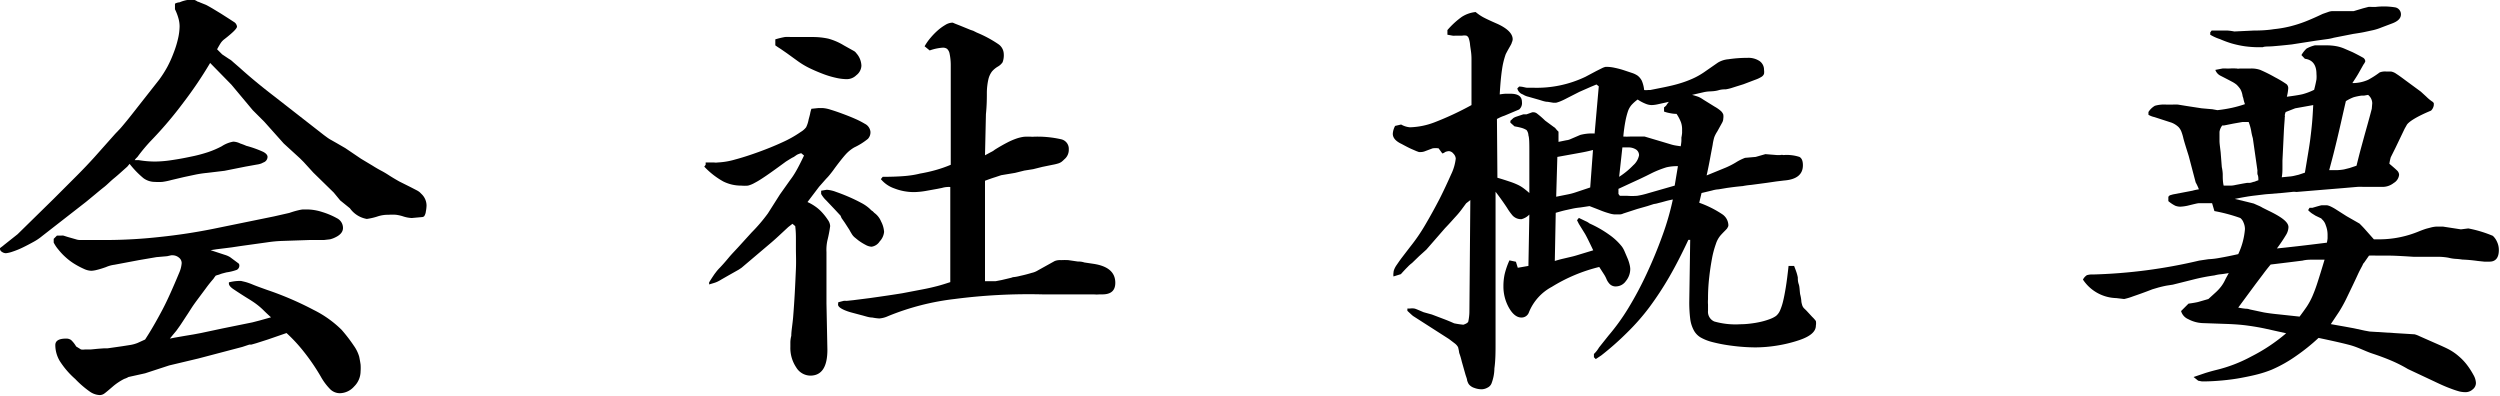 <svg xmlns="http://www.w3.org/2000/svg" viewBox="0 0 216.04 34.24"><g id="レイヤー_2" data-name="レイヤー 2"><g id="レイヤー_1-2" data-name="レイヤー 1"><path d="M0,21.44l.24-.18.12-.1,1.16-.92,3.12-3.06,2-2c.56-.56,1.07-1.1,1.54-1.62l1.78-2,.42-.44c.12-.13.3-.35.54-.64s.57-.71,1-1.26l1.84-2.34a10,10,0,0,0,.7-1.1A9.86,9.86,0,0,0,15,4.58a8.53,8.53,0,0,0,.38-1.22,5,5,0,0,0,.14-1.08,2.57,2.57,0,0,0-.08-.62A4.44,4.44,0,0,0,15.12.8l0-.48a.93.93,0,0,1,.4-.12A3,3,0,0,1,16.18,0a3.41,3.41,0,0,1,.5,0l.14,0a1.41,1.41,0,0,1,.26.14,1,1,0,0,1,.22.08l.5.2q.16.08.54.3l.76.46.72.46.46.3a.55.55,0,0,1,.2.36q0,.24-1.08,1.08a1.38,1.38,0,0,0-.34.36c-.07.11-.17.28-.3.52l.2.2.24.24.6.4a1.38,1.38,0,0,1,.32.24l.6.52c.85.77,1.85,1.6,3,2.48L28,11.68l.3.22a3,3,0,0,0,.32.2l.46.26.76.44,1.36.92,1,.6q.38.24.72.42c.23.12.45.25.68.4s.53.33.9.54l1,.5.54.28a1.37,1.37,0,0,1,.24.16l.14.14a1.39,1.39,0,0,1,.44,1,3,3,0,0,1-.06.52.91.91,0,0,1-.14.4.3.3,0,0,1-.2.08l-.88.08a2.8,2.8,0,0,1-.8-.16,3.63,3.63,0,0,0-.56-.12,4.58,4.58,0,0,0-.64,0,2.84,2.84,0,0,0-1,.16,5.44,5.44,0,0,1-.88.2A2.26,2.26,0,0,1,30.24,18l-.84-.68-.56-.68-1.76-1.72L26.24,14l-.32-.32L25,12.84l-.48-.44-1.68-1.88-1-1L20,7.32,18.16,5.44A35.26,35.26,0,0,1,15.82,8.9,33.46,33.46,0,0,1,13.2,12a14.72,14.72,0,0,0-1.32,1.56l-.12.12a.92.92,0,0,0-.12.16l.24,0H12a8.54,8.54,0,0,0,1.4.12,10,10,0,0,0,1.42-.12c.55-.08,1.1-.18,1.66-.3A12.54,12.54,0,0,0,18,13.14a8,8,0,0,0,1.16-.5,2.65,2.65,0,0,1,1-.4,1.49,1.49,0,0,1,.6.16,5.37,5.37,0,0,1,.52.2,9.24,9.24,0,0,1,1.46.52c.25.13.38.28.38.44a.52.52,0,0,1-.36.48l-.16.08a1.79,1.79,0,0,1-.4.1l-1,.18-1.8.36-1.5.18a9.54,9.54,0,0,0-1.06.16l-.94.2-1.1.26a5.71,5.71,0,0,1-.78.16,4.8,4.8,0,0,1-.62,0,1.68,1.68,0,0,1-1-.32,8,8,0,0,1-1.2-1.24l-.2.24c-.45.4-.83.75-1.14,1s-.59.55-.86.76-.52.42-.76.62l-.8.66L3.64,20.4a4.49,4.49,0,0,1-.74.5c-.31.17-.61.33-.92.48a6.82,6.82,0,0,1-.88.36,2.47,2.47,0,0,1-.58.14.6.6,0,0,1-.36-.12A.31.31,0,0,1,0,21.52Zm4.92-1.08H5.3a.54.54,0,0,1,.18,0l.38.12.7.2a1.06,1.06,0,0,0,.38.06l.72,0,.88,0,.9,0a42.87,42.87,0,0,0,4.34-.26c1.64-.17,3.18-.41,4.62-.7l5.28-1.08L25,18.4c.32-.11.57-.18.74-.22a3.3,3.3,0,0,1,.42-.08l.4,0a4.35,4.35,0,0,1,1.28.22,6.57,6.57,0,0,1,1.28.54.94.94,0,0,1,.52.84c0,.32-.21.59-.64.8a2.18,2.18,0,0,1-.48.18l-.52.06-.54,0-.7,0-2.36.08a11.1,11.1,0,0,0-1.3.12l-2.3.32-.8.12-1.28.16-.52.08,1.22.4a1.94,1.94,0,0,1,.46.2l.7.52a.21.21,0,0,1,.1.16.41.41,0,0,1-.22.42,4.4,4.4,0,0,1-.9.22l-.38.1-.54.18-.12.16-.08.12c-.21.24-.43.51-.64.8l-.64.86c-.21.28-.4.54-.56.78l-.36.56c-.35.53-.58.89-.7,1.06l-.3.42-.3.36-.26.32.4-.08.92-.16.72-.12.64-.12,1.88-.4,2.56-.52.62-.16,1-.28c-.27-.24-.49-.45-.66-.62a5.8,5.8,0,0,0-.58-.5c-.21-.16-.47-.33-.78-.52s-.7-.44-1.18-.76c-.29-.19-.44-.36-.44-.52V24.4a3.85,3.85,0,0,1,.8-.12l.26,0,.34.08a5.26,5.26,0,0,1,.68.24c.29.12.71.27,1.24.46a27.42,27.42,0,0,1,4,1.72,9.3,9.3,0,0,1,2.42,1.72,13.64,13.64,0,0,1,1.06,1.38,3.15,3.15,0,0,1,.46.94c.05.24.09.47.12.68a4.22,4.22,0,0,1,0,.6,1.85,1.85,0,0,1-.56,1.3,1.68,1.68,0,0,1-1.24.58,1.2,1.2,0,0,1-.8-.32,5,5,0,0,1-.84-1.12,17.85,17.85,0,0,0-1.46-2.14,13.49,13.49,0,0,0-1.5-1.62l-1.62.56-1,.32-.42.12-.18,0-.6.2-3.8,1-2.52.6-2.08.68-1.44.32a1.66,1.66,0,0,1-.36.16,5.11,5.11,0,0,0-.92.6c-.43.37-.7.6-.82.68a.68.68,0,0,1-.38.12,1.6,1.6,0,0,1-.86-.3,8.52,8.52,0,0,1-1.26-1.09,7.26,7.26,0,0,1-1.34-1.56,2.72,2.72,0,0,1-.38-1.37c0-.37.31-.56.92-.56a.72.72,0,0,1,.44.12,2.41,2.41,0,0,1,.44.56L7,30.2a1.13,1.13,0,0,0,.34,0l.5,0,.62-.06L9,30.1l.3,0,1.26-.18.76-.12a3.05,3.05,0,0,0,.56-.16l.66-.3.16-.25c.27-.42.51-.83.72-1.2s.43-.77.64-1.17.43-.86.66-1.37.49-1.11.78-1.81a2.54,2.54,0,0,0,.2-.8.6.6,0,0,0-.24-.48.87.87,0,0,0-.56-.2H14.8l-.36.08-.92.08L12,22.48l-2.12.4a2.65,2.65,0,0,0-.72.2q-.48.17-.78.24a2.21,2.21,0,0,1-.5.08,1.61,1.61,0,0,1-.62-.16,6.94,6.94,0,0,1-.8-.42,5.06,5.06,0,0,1-.8-.6,5.26,5.26,0,0,1-.62-.66,3,3,0,0,1-.4-.6l0-.32Z"/><path d="M61.28,24.4c.13-.21.25-.4.36-.56a3.36,3.36,0,0,1,.2-.28,3.7,3.7,0,0,1,.38-.44c.2-.21.45-.49.74-.84s.68-.74,1-1.1l1-1.1a14.2,14.2,0,0,0,1.4-1.64L67.4,16.8l.88-1.24a6.3,6.3,0,0,0,.48-.72c.19-.32.43-.79.72-1.4l-.24-.2a1.63,1.63,0,0,0-.38.14l-.26.18-.16.08-.2.12-.32.2c-.72.53-1.29.94-1.7,1.22s-.74.49-1,.62a2.23,2.23,0,0,1-.58.24,3.09,3.09,0,0,1-.58,0,3.44,3.44,0,0,1-1.56-.36,6.76,6.76,0,0,1-1.64-1.28l.12-.16v-.2h.72a1.17,1.17,0,0,0,.32,0,6.39,6.39,0,0,0,1.52-.26c.64-.17,1.31-.39,2-.64s1.39-.53,2.06-.84a9.7,9.7,0,0,0,1.6-.9,1.63,1.63,0,0,0,.46-.4,2.5,2.5,0,0,0,.22-.68c.08-.29.13-.48.14-.56a2.64,2.64,0,0,1,.1-.36l.58-.06.42,0a2.86,2.86,0,0,1,.66.14c.3.09.65.21,1,.34s.74.28,1.1.44a7.39,7.39,0,0,1,.86.44.87.87,0,0,1,.48.68A.82.82,0,0,1,75,12a5.72,5.72,0,0,1-1.18.74,3.11,3.11,0,0,0-.72.58c-.21.23-.55.65-1,1.26-.13.19-.26.35-.38.5a4.5,4.5,0,0,1-.34.38l-.6.68-1,1.32a4,4,0,0,1,.64.36,3.43,3.43,0,0,1,.64.56,5,5,0,0,1,.48.62,1,1,0,0,1,.2.54,11.12,11.12,0,0,1-.24,1.24,3.82,3.82,0,0,0-.08,1l0,1.44v3l.08,4c0,1.49-.49,2.24-1.48,2.24a1.45,1.45,0,0,1-1.22-.72,3,3,0,0,1-.5-1.76v-.42a2.43,2.43,0,0,1,.08-.54c0-.43.11-1,.16-1.62s.1-1.34.14-2.06.07-1.42.1-2.1,0-1.25,0-1.7c0-.29,0-.58,0-.86s0-.66-.06-1.14l-.24-.2-.36.28-.84.78c-.27.25-.55.5-.84.74l-2.36,2-.24.16-.92.52-.56.32a3.42,3.42,0,0,1-.36.2,2.08,2.08,0,0,1-.32.12l-.4.12ZM67,3.4a7.55,7.55,0,0,1,.82-.2,2.89,2.89,0,0,1,.5,0l.84,0h1a6.36,6.36,0,0,1,1.42.14,5.21,5.21,0,0,1,1.34.58l.86.48a.61.61,0,0,1,.22.2,1.69,1.69,0,0,1,.44,1.08A1.09,1.09,0,0,1,74,6.5a1.17,1.17,0,0,1-.84.34,4.39,4.39,0,0,1-.94-.12,7.84,7.84,0,0,1-1.12-.34c-.39-.15-.77-.31-1.16-.5a6.87,6.87,0,0,1-1-.6L68,4.6l-.52-.36-.28-.18L67,3.92Zm4.44,13a2.68,2.68,0,0,1,.8.18q.52.18,1.08.42c.37.16.73.33,1.08.52a3.37,3.37,0,0,1,.76.52c.13.13.21.2.24.2l.16.16a1.71,1.71,0,0,1,.58.74,2.24,2.24,0,0,1,.26.9,1.39,1.39,0,0,1-.38.82,1,1,0,0,1-.7.46,1.2,1.2,0,0,1-.52-.16,4.48,4.48,0,0,1-.64-.4l-.32-.26a1.16,1.16,0,0,1-.22-.26c-.07-.11-.14-.23-.22-.38L73,19.24l-.28-.4-.08-.2-.52-.56-.72-.76a2.31,2.31,0,0,1-.44-.56v-.28Zm1,9.72.46-.12a1.16,1.16,0,0,1,.26,0l.58-.06,1.42-.18q1.72-.24,2.82-.42L79.76,25c.48-.09.89-.19,1.24-.28s.72-.21,1.12-.34V16.16a2.1,2.1,0,0,0-.72.08l-.4.08-1,.18a6.61,6.61,0,0,1-1,.1,4.65,4.65,0,0,1-1.72-.32,2.62,2.62,0,0,1-1.16-.8l.16-.2q1,0,1.8-.06T79.5,15a13.16,13.16,0,0,0,1.34-.3,11,11,0,0,0,1.32-.46l0-7c0-.69,0-1.25,0-1.66a4.78,4.78,0,0,0-.1-.94.75.75,0,0,0-.22-.42.61.61,0,0,0-.38-.1,4.23,4.23,0,0,0-1.12.24l-.44-.36a4.57,4.57,0,0,1,.52-.74A6.09,6.09,0,0,1,81,2.66a4.22,4.22,0,0,1,.68-.5,1.25,1.25,0,0,1,.58-.2l.08,0,.18.08.46.18.88.36.24.08.32.16a10.19,10.19,0,0,1,1.86,1,1.06,1.06,0,0,1,.46.82,1.73,1.73,0,0,1-.1.74,1.23,1.23,0,0,1-.42.38,2,2,0,0,0-.5.42,1.82,1.82,0,0,0-.3.64A5.52,5.52,0,0,0,85.28,8c0,.47,0,1.09-.08,1.86l-.08,3.56.52-.28a1.38,1.38,0,0,0,.32-.2c.43-.27.79-.47,1.08-.62a6,6,0,0,1,.78-.34,3.51,3.51,0,0,1,.66-.16,5.2,5.2,0,0,1,.72,0,9.16,9.16,0,0,1,2.52.22.84.84,0,0,1,.64.86,1.06,1.06,0,0,1-.4.88,1.9,1.9,0,0,1-.22.2,1,1,0,0,1-.28.14,4.13,4.13,0,0,1-.5.12l-.88.18-.8.2-.76.12-.8.2-1.2.2-.54.18c-.23.07-.51.17-.86.3v3c0,.83,0,1.55,0,2.16s0,1.19,0,1.74,0,1.14,0,1.78l.92,0,.52-.1L87.4,24a.66.66,0,0,1,.26-.06,3.94,3.94,0,0,0,.5-.1c.37-.08.71-.17,1-.26a1.67,1.67,0,0,0,.54-.22l1.44-.8a1.27,1.27,0,0,1,.56-.08,5.27,5.27,0,0,1,.62,0l.82.12c.13,0,.32,0,.56.08l.8.12c1.25.19,1.88.73,1.88,1.64,0,.67-.37,1-1.12,1H95a2.45,2.45,0,0,1-.46,0l-1.4,0-3,0a49.61,49.61,0,0,0-7.66.4,21.79,21.79,0,0,0-5.74,1.48,2.19,2.19,0,0,1-.76.2,4.5,4.5,0,0,1-.6-.08c-.29,0-.6-.12-.92-.2l-.9-.24a4.44,4.44,0,0,1-.58-.2c-.37-.16-.56-.32-.56-.48Z"/><path d="M129.4,15.36c.45.13.81.25,1.08.34a6.07,6.07,0,0,1,.66.26,2.87,2.87,0,0,1,.48.28,6.64,6.64,0,0,1,.54.44V13.16c0-.75,0-1.23-.08-1.46a.81.81,0,0,0-.16-.46,1.76,1.76,0,0,0-.4-.18,5.67,5.67,0,0,0-.64-.14l-.36-.32v-.16l.26-.24a1.32,1.32,0,0,1,.26-.12l.6-.2.28,0,.5-.18.1,0a.56.56,0,0,1,.26.08,7.2,7.2,0,0,1,.74.64l.76.56a.5.5,0,0,1,.16.14,2.41,2.41,0,0,0,.24.26l0,.88.68-.14a1.07,1.07,0,0,0,.36-.1l.84-.36a3.94,3.94,0,0,1,1.24-.12l.36-4.08-.2-.16-.48.2-1,.44-1.1.56a5.5,5.5,0,0,1-.6.28,2.52,2.52,0,0,1-.32.1l-.22,0-.48-.08c-.27,0-.55-.12-.84-.2l-.84-.24a1.44,1.44,0,0,1-.48-.2.72.72,0,0,1-.48-.52l.16-.16c.29,0,.51.09.66.1l.5,0A9.76,9.76,0,0,0,137,6.64l.94-.5.52-.26a1.38,1.38,0,0,1,.28-.1l.22,0a3.37,3.37,0,0,1,.58.08,7.1,7.1,0,0,1,.76.2l.72.24a1.94,1.94,0,0,1,.5.24,1.34,1.34,0,0,1,.36.44,2.76,2.76,0,0,1,.2.8,1.55,1.55,0,0,0,.34,0h.18l1.2-.24c.53-.11,1-.22,1.38-.34a9,9,0,0,0,1.08-.4,6.28,6.28,0,0,0,1-.56l1.18-.82a2.07,2.07,0,0,1,.92-.3A11,11,0,0,1,151,5a1.73,1.73,0,0,1,1.06.28.91.91,0,0,1,.38.76,1.13,1.13,0,0,1,0,.34.52.52,0,0,1-.22.26,2.73,2.73,0,0,1-.56.26l-1,.38-.64.2-.44.14a4.13,4.13,0,0,1-.44.1c-.16,0-.37,0-.64.08s-.57.09-.76.1a2.84,2.84,0,0,0-.48.06l-.44.1-.6.14a5.47,5.47,0,0,1,.58.18,2.46,2.46,0,0,1,.38.22l1,.62a3,3,0,0,1,.54.38.78.78,0,0,1,.2.3,1.13,1.13,0,0,1,0,.34.76.76,0,0,1-.1.36l-.42.76a2.7,2.7,0,0,0-.26.5,4.56,4.56,0,0,0-.14.66c-.05.27-.12.62-.2,1.06s-.19,1-.32,1.58l1.66-.68a6.93,6.93,0,0,0,.86-.44,4.46,4.46,0,0,1,.8-.4l.92-.08.84-.24,1,.08h.28a.63.63,0,0,1,.28,0,3.56,3.56,0,0,1,1.38.16q.3.16.3.72c0,.8-.55,1.24-1.64,1.32l-.66.08-.82.12-1.36.18a6.33,6.33,0,0,0-.72.1c-.56.05-1,.11-1.36.16l-.72.12a2.52,2.52,0,0,0-.56.1l-.92.22-.2.84a9,9,0,0,1,2,1,1.19,1.19,0,0,1,.52.94.37.37,0,0,1-.08.22c0,.07-.24.27-.56.62a2.13,2.13,0,0,0-.44.78,8.1,8.1,0,0,0-.34,1.28c-.09.49-.17,1-.24,1.64a16.06,16.06,0,0,0-.1,1.86,3,3,0,0,0,0,.46v.54a.91.91,0,0,0,.54.92,6.69,6.69,0,0,0,2.26.24,7.1,7.1,0,0,0,.88-.06,8.38,8.38,0,0,0,.92-.16,6,6,0,0,0,.78-.24,2.24,2.24,0,0,0,.5-.26,1.28,1.28,0,0,0,.34-.46,4.71,4.71,0,0,0,.26-.78c.08-.32.16-.73.24-1.22s.16-1.11.24-1.86h.48c.08.21.15.39.2.54a3.45,3.45,0,0,1,.12.46c0,.16,0,.35.08.58s.07.51.12.86a3.52,3.52,0,0,1,.1.54,1.23,1.23,0,0,0,.06.34.69.69,0,0,0,.24.4l.16.16.48.52a2.6,2.6,0,0,1,.32.36,1.09,1.09,0,0,1,0,.4c0,.51-.47.92-1.4,1.24a11.71,11.71,0,0,1-1.94.48,11.88,11.88,0,0,1-1.9.16,15.87,15.87,0,0,1-2-.14,13.19,13.19,0,0,1-1.78-.34,4,4,0,0,1-.94-.38,1.6,1.6,0,0,1-.59-.62,2.84,2.84,0,0,1-.31-1,11.72,11.72,0,0,1-.08-1.46l.08-5.35h-.16c-.56,1.2-1.11,2.27-1.66,3.22a27.64,27.64,0,0,1-1.7,2.59,18.92,18.92,0,0,1-1.9,2.17,24.67,24.67,0,0,1-2.26,2l-.48.32-.16-.16,0-.28a2.57,2.57,0,0,0,.44-.56L139,29a18.19,18.19,0,0,0,1.7-2.35,29.81,29.81,0,0,0,1.6-3c.49-1.05.94-2.13,1.34-3.24a23.08,23.08,0,0,0,.92-3.17c-.27.05-.47.1-.62.14l-.36.1-.28.07a2,2,0,0,1-.38.08l-.56.18-.88.25-1.2.39a.76.76,0,0,1-.32.08l-.44,0a2.17,2.17,0,0,1-.48-.1,6.84,6.84,0,0,1-.68-.23c-.27-.11-.61-.24-1-.39l-.8.12a6.17,6.17,0,0,0-.62.09l-.64.14c-.23.05-.51.13-.86.23l-.08,4.16c.27-.08.51-.15.74-.2l.68-.16c.23-.05.49-.13.78-.22l1.12-.34q-.55-1.16-.72-1.44l-.52-.84-.16-.32.16-.2.58.28a1.41,1.41,0,0,1,.34.2,9.67,9.67,0,0,1,1.74,1,5.12,5.12,0,0,1,1.06,1,2.17,2.17,0,0,1,.24.44l.24.56a3.42,3.42,0,0,1,.18.54,1.88,1.88,0,0,1,.06.38,1.64,1.64,0,0,1-.38,1.06,1.06,1.06,0,0,1-.82.46.72.72,0,0,1-.64-.28,1.38,1.38,0,0,1-.2-.32,2.57,2.57,0,0,0-.24-.46l-.4-.62a14.16,14.16,0,0,0-4.1,1.72A4.31,4.31,0,0,0,132.12,27a.67.67,0,0,1-.64.44q-.6,0-1.08-.84a3.73,3.73,0,0,1-.48-1.88,4.9,4.9,0,0,1,.1-1,6.58,6.58,0,0,1,.42-1.22l.56.12.16.52.92-.16.08-4.44a1.43,1.43,0,0,1-.68.4,1,1,0,0,1-.84-.4,4.77,4.77,0,0,1-.4-.57c-.21-.32-.53-.79-1-1.4V25l0,2.68c0,.51,0,.91,0,1.22v.74c0,.75,0,1.48-.1,2.2a3.75,3.75,0,0,1-.26,1.32.7.7,0,0,1-.34.34,1.08,1.08,0,0,1-.5.14,1.81,1.81,0,0,1-.64-.12,1,1,0,0,1-.44-.28.62.62,0,0,1-.08-.12,1.58,1.58,0,0,1-.1-.26c0-.12-.09-.31-.16-.56l-.3-1.06a5.88,5.88,0,0,0-.22-.74A3.75,3.75,0,0,0,126,30a1.06,1.06,0,0,0-.28-.32l-.5-.38-3.12-2-.16-.14-.32-.3v-.2h.24a1.18,1.18,0,0,1,.34,0c.09,0,.37.13.82.32l.72.2,1,.38c.32.12.63.25.92.38a7.19,7.19,0,0,0,.8.12c.24-.08.38-.17.42-.26a4.29,4.29,0,0,0,.1-.9l.08-9.61-.36.28-.4.54a7.07,7.07,0,0,1-.5.6c-.23.25-.53.6-.92,1l-1.62,1.86-.62.56-.62.6a2.6,2.6,0,0,0-.36.32c-.19.19-.39.4-.6.64l-.64.2a1,1,0,0,1,0-.32.83.83,0,0,1,.06-.28,1.84,1.84,0,0,1,.22-.4c.11-.16.25-.37.44-.62l.72-.94a15.45,15.45,0,0,0,1.28-1.86q.67-1.14,1.26-2.28c.39-.77.71-1.47,1-2.12a4.18,4.18,0,0,0,.4-1.37.67.67,0,0,0-.2-.42.55.55,0,0,0-.4-.22,1,1,0,0,0-.32.08.54.54,0,0,1-.24.12l-.32-.44a1.67,1.67,0,0,0-.52,0l-.64.24a1,1,0,0,1-.4.08l-.14,0-.22-.08-.46-.2c-.2-.09-.47-.23-.82-.42-.51-.24-.76-.53-.76-.88a1.64,1.64,0,0,1,.2-.68l.52-.12a1.84,1.84,0,0,0,.76.24,6.39,6.39,0,0,0,2.1-.42,26,26,0,0,0,3.22-1.5v-4c0-.51-.09-.9-.12-1.18a2.37,2.37,0,0,0-.12-.6.37.37,0,0,0-.2-.22,1.11,1.11,0,0,0-.36,0l-.6,0a.9.9,0,0,1-.24,0L125.08,3V2.6a7,7,0,0,1,1.24-1.14,2.69,2.69,0,0,1,1.2-.42,4,4,0,0,0,.6.42c.21.12.65.33,1.32.62.85.4,1.28.84,1.28,1.32a.71.71,0,0,1-.08.28c0,.11-.23.43-.52,1A6.72,6.72,0,0,0,129.8,6c-.08.53-.15,1.25-.2,2.16a4,4,0,0,1,.5-.06l.42,0c.69,0,1,.24,1,.72a.72.72,0,0,1-.24.64L130,10a3.31,3.31,0,0,0-.4.16l-.24.12ZM134.48,17l1-.2a5.13,5.13,0,0,0,.68-.18l.6-.2.66-.22.24-3.24c-.29.08-.69.17-1.2.26l-1.88.34Zm5.52-.08h.6a5.4,5.4,0,0,0,.88,0,6.82,6.82,0,0,0,.94-.22l2.3-.66.28-1.68a4,4,0,0,0-1,.1,9.1,9.1,0,0,0-1.18.46l-.56.28-.54.26-.74.34-1.12.52,0,.44.12.16Zm-.08-1.64a6.65,6.65,0,0,0,1.22-1,1.54,1.54,0,0,0,.5-.86.59.59,0,0,0-.26-.5,1.21,1.21,0,0,0-.7-.18l-.48,0Zm3.88-6A1.09,1.09,0,0,0,144,9.1a2.13,2.13,0,0,1,.22-.3l-1,.22a2.67,2.67,0,0,1-.5.06,1.42,1.42,0,0,1-.48-.1,3.66,3.66,0,0,1-.72-.38,3.52,3.52,0,0,0-.52.46,1.68,1.68,0,0,0-.32.56,6.61,6.61,0,0,0-.22.86,13.28,13.28,0,0,0-.18,1.32,5.67,5.67,0,0,0,.6,0h1.24l1.48.44.8.24a3.13,3.13,0,0,0,.44.1l.4.06a3.87,3.87,0,0,0,.06-.46c0-.15,0-.25,0-.3a2.76,2.76,0,0,0,.06-.4c0-.13,0-.23,0-.28a1.83,1.83,0,0,0-.1-.64,3.66,3.66,0,0,0-.38-.72c-.29,0-.51-.05-.66-.08a2.58,2.58,0,0,1-.42-.12Z"/><path d="M198.88,4.76a2.41,2.41,0,0,1,.44-.56,2.83,2.83,0,0,1,.72-.28l1.16,0a4.65,4.65,0,0,1,.74.08,3.42,3.42,0,0,1,.6.18l.74.32c.43.21.72.37.88.46a.4.4,0,0,1,.24.34,1,1,0,0,1-.16.28l-.44.78c-.13.23-.31.5-.52.82a3.31,3.31,0,0,0,1.36-.28,7.83,7.83,0,0,0,1-.64,1.27,1.27,0,0,1,.56-.08l.42,0a1.13,1.13,0,0,1,.46.2c.19.12.44.3.76.54l1.36,1,.48.44a3.39,3.39,0,0,0,.48.4.41.41,0,0,1,.16.16l0,.16a.82.82,0,0,1-.24.48c-1.28.53-2,1-2.12,1.28l-.16.28L207,12.79l-.4.8a4.14,4.14,0,0,0-.12.56c.32.27.54.46.66.58a.54.54,0,0,1,.18.38.93.93,0,0,1-.46.7,1.55,1.55,0,0,1-.94.34l-.88,0-.48,0h-.32a4.8,4.8,0,0,0-.54,0l-1.16.1-2.18.18-1.92.16a1.28,1.28,0,0,0-.4,0l-.8.08-1.48.12-1,.12c-.43.05-1,.15-1.64.28l1,.24.64.16.36.16a2.49,2.49,0,0,1,.4.2l.48.24c1.17.56,1.76,1,1.76,1.44a1.38,1.38,0,0,1-.18.62,13.32,13.32,0,0,1-.82,1.22c.91-.09,2.35-.25,4.32-.5a3.12,3.12,0,0,0,.06-.37c0-.11,0-.21,0-.32a2.21,2.21,0,0,0-.16-.82,1.09,1.09,0,0,0-.36-.54s0-.05-.06-.06l-.46-.22-.32-.2a2.16,2.16,0,0,1-.32-.28l.12-.2.24,0c.45-.13.72-.21.8-.22l.2,0,.28,0a1.3,1.3,0,0,1,.3.1,4.14,4.14,0,0,1,.5.28l.88.56,1.12.64c.13.13.29.29.46.48l.78.88h.64a8.93,8.93,0,0,0,3.24-.68q.4-.16.66-.24l.46-.12a2.65,2.65,0,0,1,.42-.06l.54,0,1.56.24h0l.64-.08a10.56,10.56,0,0,1,2.12.64,1.52,1.52,0,0,1,.36.51,1.64,1.64,0,0,1,.16.72c0,.65-.27,1-.8,1l-.46,0-.58-.06a12.67,12.67,0,0,0-1.32-.12,5.42,5.42,0,0,0-.58-.06,3.47,3.47,0,0,1-.62-.1,5.48,5.48,0,0,0-.82-.08c-.23,0-.57,0-1,0l-1.2,0c-.8-.05-1.45-.09-2-.1l-.84,0h-.36a5.84,5.84,0,0,0-.64,0l-.32.46a1.85,1.85,0,0,1-.2.26c0,.08-.21.39-.46.94s-.59,1.25-1,2.1a12.11,12.11,0,0,1-.6,1.08l-.72,1.08,1.24.22.76.14.92.2.44.08,3.88.24a2.3,2.3,0,0,1,.42.16l.86.38,1,.44c.33.15.59.27.78.38a4.51,4.51,0,0,1,.76.54,4.7,4.7,0,0,1,.72.76,6.59,6.59,0,0,1,.54.84,1.54,1.54,0,0,1,.22.7.71.71,0,0,1-.28.56.92.92,0,0,1-.6.24,2.35,2.35,0,0,1-.54-.06,7.66,7.66,0,0,1-.78-.26q-.53-.19-1.38-.6l-2.3-1.08a11.81,11.81,0,0,0-1.42-.72c-.49-.21-1.05-.42-1.66-.62S203.77,30,203,29.8s-1.65-.39-2.64-.6a16.92,16.92,0,0,1-1.94,1.56,11.65,11.65,0,0,1-2.14,1.2,9.89,9.89,0,0,1-1.16.38c-.45.12-1,.23-1.48.32s-1.08.17-1.64.22-1.08.08-1.56.08l-.16,0-.32-.06-.4-.32,1-.34c.29-.09.6-.18.92-.26a12.53,12.53,0,0,0,3.08-1.18,15.15,15.15,0,0,0,3-2l-1.8-.4c-.51-.11-1-.19-1.5-.26s-1-.11-1.66-.14l-2.28-.08a2.88,2.88,0,0,1-1.22-.34,1.08,1.08,0,0,1-.62-.7l.64-.64c.37-.05.65-.1.82-.14l.9-.26.66-.6a3.84,3.84,0,0,0,.44-.48,3,3,0,0,0,.32-.52c.09-.19.21-.4.34-.64-.32.05-.55.09-.7.1a3.52,3.52,0,0,0-.54.1,16.29,16.29,0,0,0-1.84.36l-.8.2-.56.14-.4.1-.52.08c-.27.05-.5.11-.7.16L186,25c-.69.27-1.26.47-1.7.62a5.1,5.1,0,0,1-.74.22h0l-.68-.08A3.56,3.56,0,0,1,180,24.16a1,1,0,0,1,.34-.38,1.57,1.57,0,0,1,.54-.06,44.92,44.92,0,0,0,9.16-1.2l.8-.12a6.83,6.83,0,0,0,1-.12c.47-.08,1-.19,1.58-.32A6.22,6.22,0,0,0,194,19.8a1.41,1.41,0,0,0-.12-.56.91.91,0,0,0-.28-.4,14.33,14.33,0,0,0-2.24-.6l-.2-.68h-.72l-.42,0c-.12,0-.46.09-1,.22a3.81,3.81,0,0,1-.6.08,1.23,1.23,0,0,1-.44-.08,3,3,0,0,1-.6-.4V17l.12-.12.28-.08,1.68-.32a4.14,4.14,0,0,1,.56-.12,4.68,4.68,0,0,0-.28-.6l-.6-2.28c-.21-.67-.37-1.17-.46-1.52a4,4,0,0,0-.18-.6,1.21,1.21,0,0,0-.24-.38,1.88,1.88,0,0,0-.6-.38l-1.48-.48a1.78,1.78,0,0,1-.52-.2V9.68a1.6,1.6,0,0,1,.56-.54,2.87,2.87,0,0,1,1-.1h.52a3.08,3.08,0,0,1,.48,0l.74.12,1.3.2.92.08.44.08a12.4,12.4,0,0,0,1.24-.2A10.17,10.17,0,0,0,194,9a3,3,0,0,1-.12-.4,1.24,1.24,0,0,0-.08-.28,1.71,1.71,0,0,0-.2-.62,2.58,2.58,0,0,0-.32-.38,2.41,2.41,0,0,0-.44-.28c-.24-.13-.59-.31-1-.52a.9.9,0,0,1-.4-.48l.62-.12a2.3,2.3,0,0,1,.34,0h.26a5.67,5.67,0,0,1,.62,0,.63.63,0,0,0,.28,0l.6,0h.36a2.29,2.29,0,0,1,.8.12,12.91,12.91,0,0,1,1.28.64,8.79,8.79,0,0,1,1,.6.46.46,0,0,1,.14.36,3.93,3.93,0,0,1-.12.72c.61-.08,1.07-.15,1.36-.22a5.41,5.41,0,0,0,1-.38c.11-.43.17-.73.2-.9a2.68,2.68,0,0,0,0-.46c0-.8-.35-1.24-1-1.32ZM191,2.8l.12-.16,1,0h.38a4.8,4.8,0,0,1,.58.08l1.68-.08q1,0,1.74-.12a10,10,0,0,0,1.4-.24,11.2,11.2,0,0,0,1.32-.42q.66-.26,1.5-.66l.46-.16a1.23,1.23,0,0,1,.38-.08l1.84,0,.8-.24.46-.12a1.24,1.24,0,0,1,.3,0h.32A6.08,6.08,0,0,1,207,.64a.61.61,0,0,1,.48.6c0,.35-.27.61-.8.8l-.9.34a4.48,4.48,0,0,1-.68.22l-.74.16c-.27.06-.6.11-1,.17l-1.68.33a3.76,3.76,0,0,1-.58.12l-.94.13-2.12.33c-.72.08-1.27.13-1.66.16s-.67,0-.84.08l-.34,0h-.12A9.07,9.07,0,0,1,194,4a8.51,8.51,0,0,1-1.16-.25,9,9,0,0,1-1-.37A4,4,0,0,1,191,3Zm1,11.64a3.52,3.52,0,0,1,.08.6c0,.32,0,.67.08,1l.64,0a2,2,0,0,0,.4-.06l.64-.12.36-.06.24,0a1.36,1.36,0,0,0,.28-.08c.11,0,.25-.09.44-.14,0-.19,0-.36-.08-.52a2,2,0,0,1,0-.32l-.4-2.8a4.75,4.75,0,0,1-.14-.62,4.27,4.27,0,0,0-.22-.78H194l-.2,0-.8.14-.8.16s0,0,0,0l-.08,0-.08,0a1.17,1.17,0,0,0-.24.56s0,.13,0,.24,0,.28,0,.52.05.57.1,1ZM195.64,27c.29.05.7.11,1.22.16l1.86.2c.24-.32.45-.61.62-.86a6,6,0,0,0,.48-.88,12.51,12.51,0,0,0,.46-1.24c.16-.49.36-1.14.6-1.94l-1,0c-.28,0-.58,0-.9.08l-1.12.14-1.64.2q-.36.43-.66.84l-.62.82-.68.92-.84,1.14a6,6,0,0,0,.66.1.93.93,0,0,1,.34.06Zm1.88-17.32a1,1,0,0,0-.08.3.18.18,0,0,1,0,.14c0,.21-.05.64-.08,1.28s-.07,1.47-.12,2.48c0,.11,0,.29,0,.56s0,.56-.06.88l.6-.06a2.75,2.75,0,0,0,.44-.06l.42-.1.54-.18c.11-.64.2-1.2.28-1.68s.15-.93.2-1.34.1-.84.14-1.28.07-.95.1-1.54l-1.56.28ZM205,8.92a.94.94,0,0,0-.36-.72l-.34.06-.22,0a5.41,5.41,0,0,0-.68.14,3.71,3.71,0,0,0-.68.34c-.16.69-.3,1.31-.42,1.84s-.23,1-.34,1.46-.21.87-.32,1.3-.23.88-.36,1.36l.74,0a4,4,0,0,0,.54-.06l.48-.12.6-.2c.16-.64.29-1.16.4-1.56l.3-1.1.28-1c.09-.33.21-.75.34-1.26Z"/></g></g></svg>